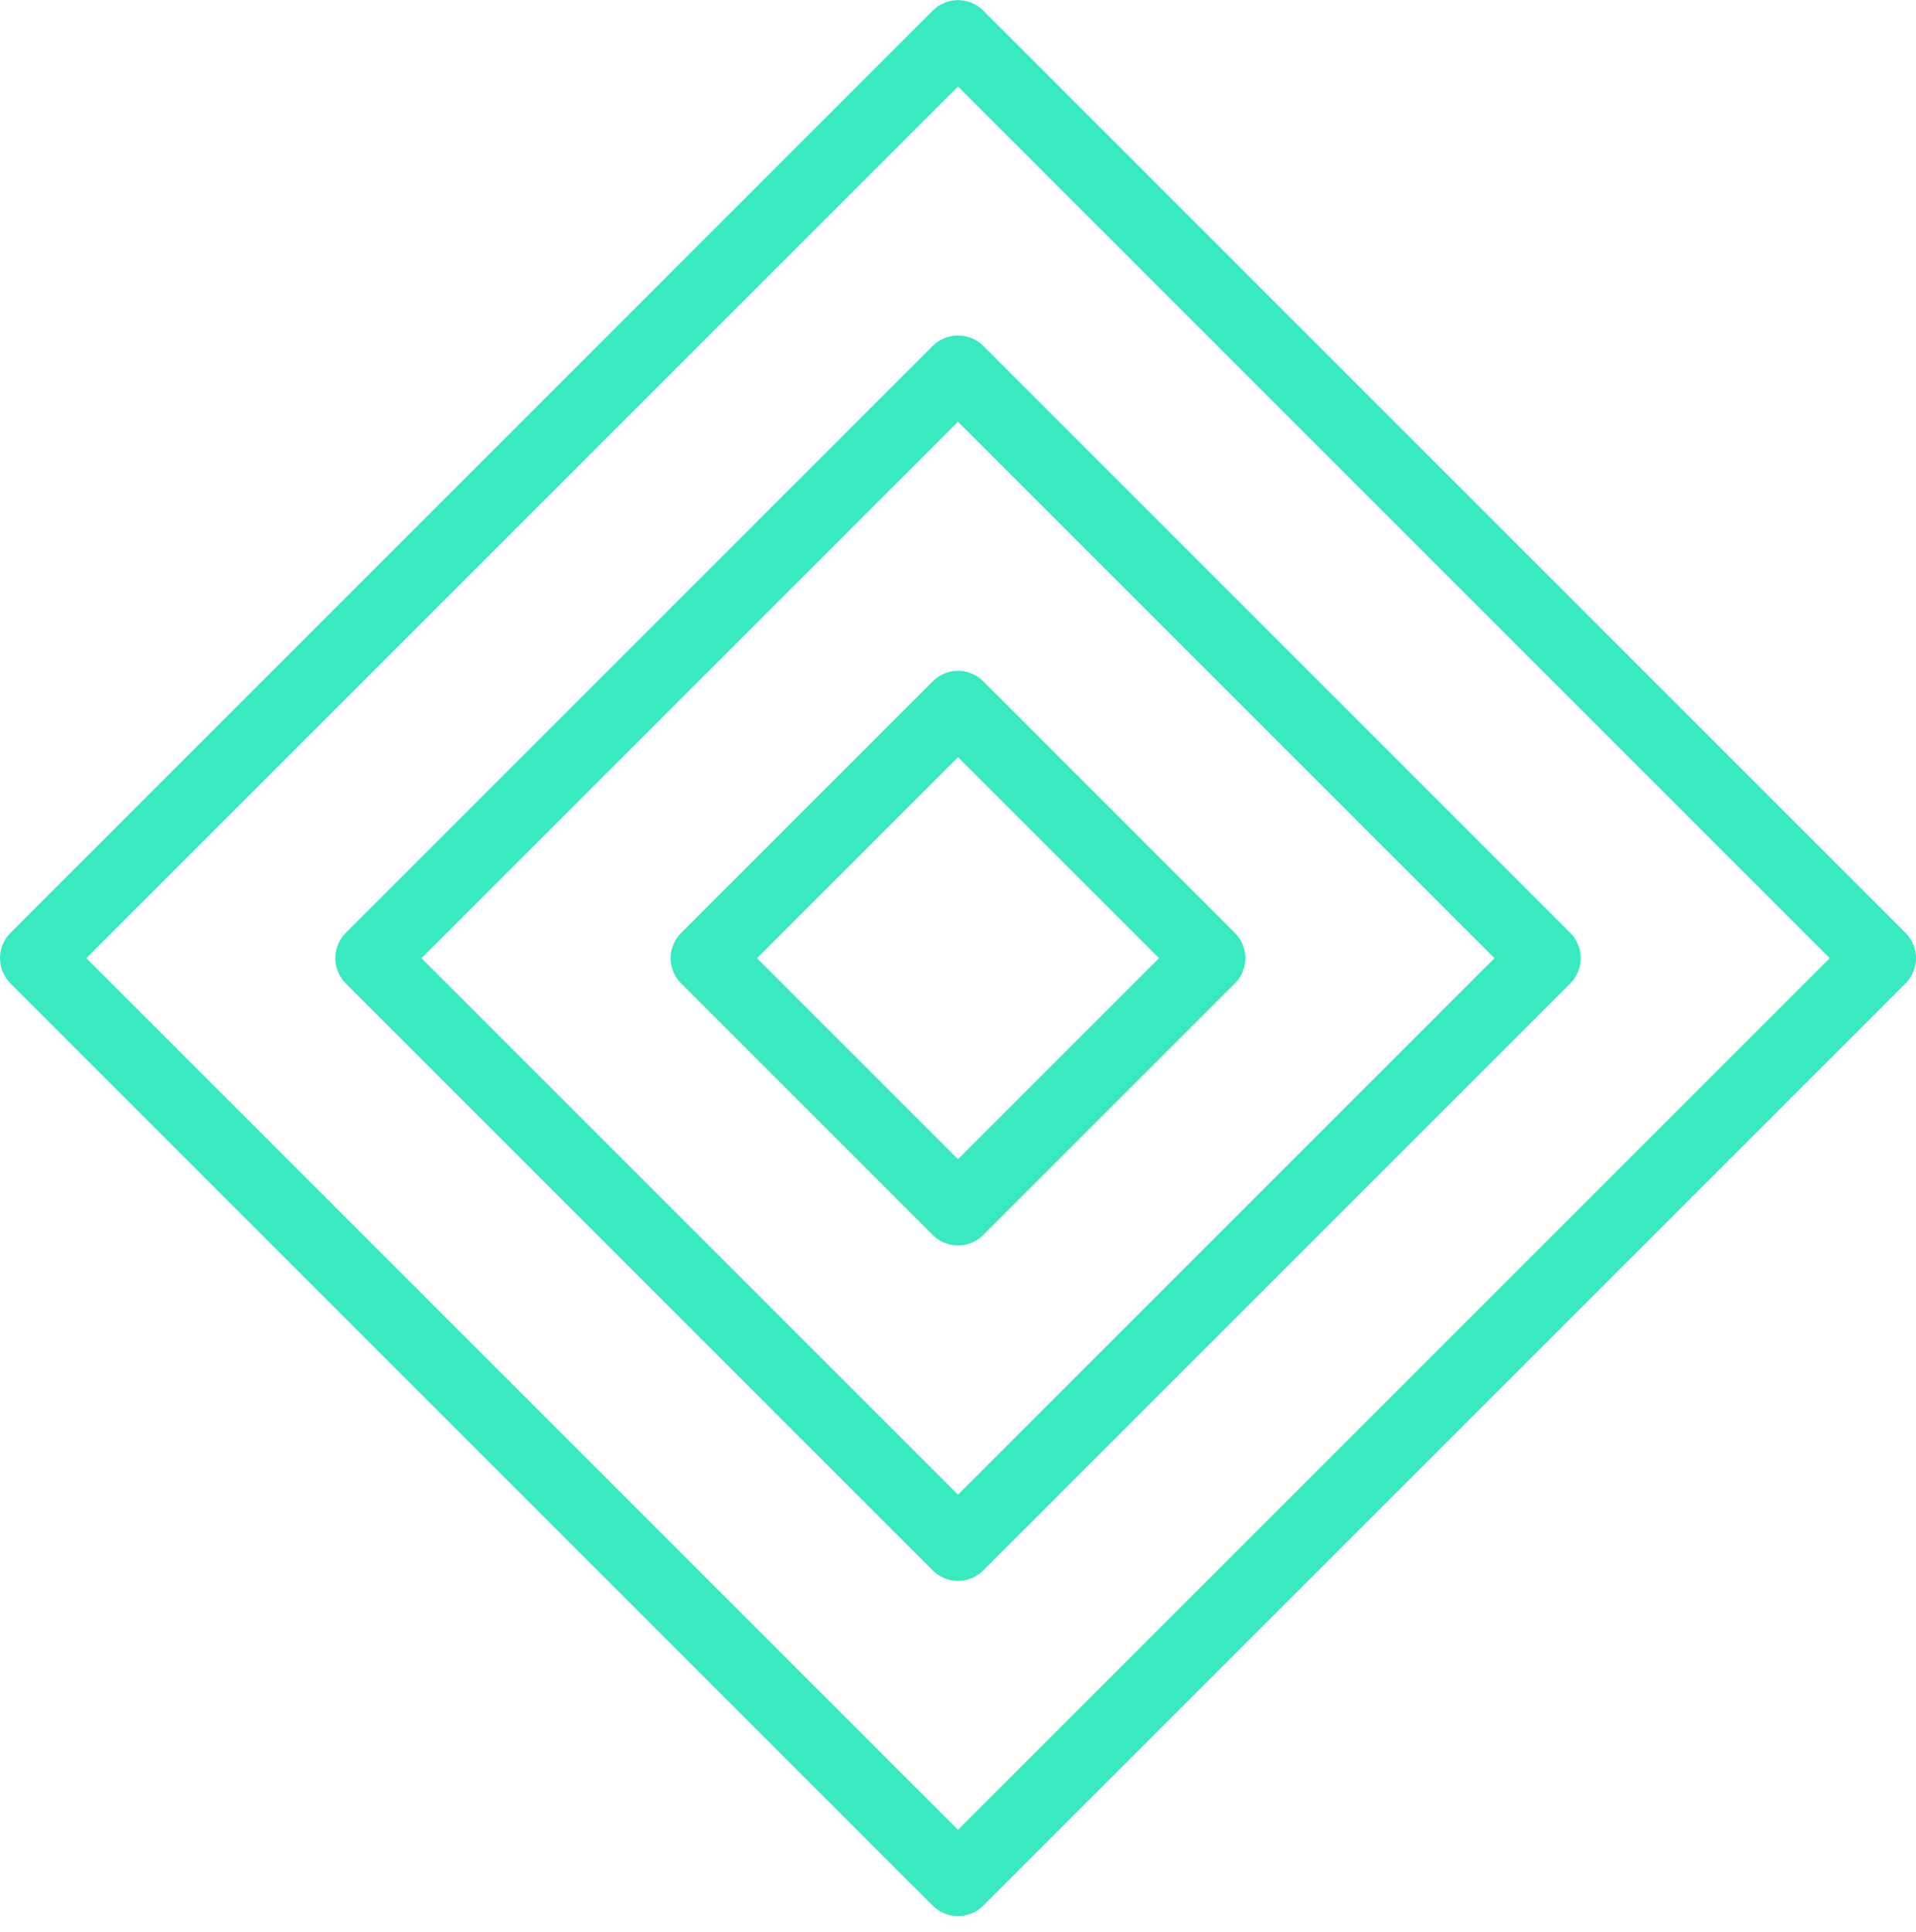 <svg width="121" height="122" viewBox="0 0 121 122" fill="none" xmlns="http://www.w3.org/2000/svg">
<path d="M58.904 43.031L43.018 58.917C42.807 59.126 42.639 59.374 42.525 59.648C42.41 59.922 42.351 60.216 42.351 60.513C42.351 60.81 42.41 61.104 42.525 61.378C42.639 61.652 42.807 61.9 43.018 62.109L58.904 77.995C59.327 78.418 59.901 78.656 60.5 78.656C61.099 78.656 61.673 78.418 62.096 77.995L77.982 62.109C78.193 61.9 78.361 61.652 78.475 61.378C78.59 61.104 78.649 60.81 78.649 60.513C78.649 60.216 78.59 59.922 78.475 59.648C78.361 59.374 78.193 59.126 77.982 58.917L62.096 43.031C61.888 42.82 61.639 42.652 61.365 42.537C61.091 42.423 60.797 42.364 60.5 42.364C60.203 42.364 59.909 42.423 59.635 42.537C59.361 42.652 59.113 42.82 58.904 43.031ZM73.194 60.513L60.5 73.207L47.806 60.513L60.5 47.819L73.194 60.513Z" fill="#39E9C0"/>
<path d="M58.904 21.845L21.832 58.917C21.412 59.342 21.177 59.916 21.177 60.513C21.177 61.11 21.412 61.684 21.832 62.109L58.904 99.181C59.327 99.604 59.901 99.842 60.5 99.842C61.099 99.842 61.673 99.604 62.096 99.181L99.168 62.109C99.588 61.684 99.823 61.11 99.823 60.513C99.823 59.916 99.588 59.342 99.168 58.917L62.096 21.845C61.671 21.425 61.097 21.19 60.5 21.19C59.903 21.19 59.329 21.425 58.904 21.845ZM94.38 60.513L60.5 94.393L26.62 60.513L60.5 26.633L94.38 60.513Z" fill="#39E9C0"/>
<path d="M120.339 58.917L62.096 0.673C61.887 0.462 61.639 0.294 61.365 0.18C61.091 0.066 60.797 0.007 60.5 0.007C60.203 0.007 59.909 0.066 59.635 0.18C59.361 0.294 59.113 0.462 58.904 0.673L0.661 58.917C0.238 59.34 0 59.914 0 60.513C0 61.111 0.238 61.685 0.661 62.109L58.904 120.352C59.327 120.775 59.901 121.013 60.5 121.013C61.099 121.013 61.673 120.775 62.096 120.352L120.339 62.109C120.762 61.685 121 61.111 121 60.513C121 59.914 120.762 59.34 120.339 58.917ZM60.5 115.564L5.449 60.513L60.5 5.462L115.551 60.513L60.5 115.564Z" fill="#39E9C0"/>
</svg>
